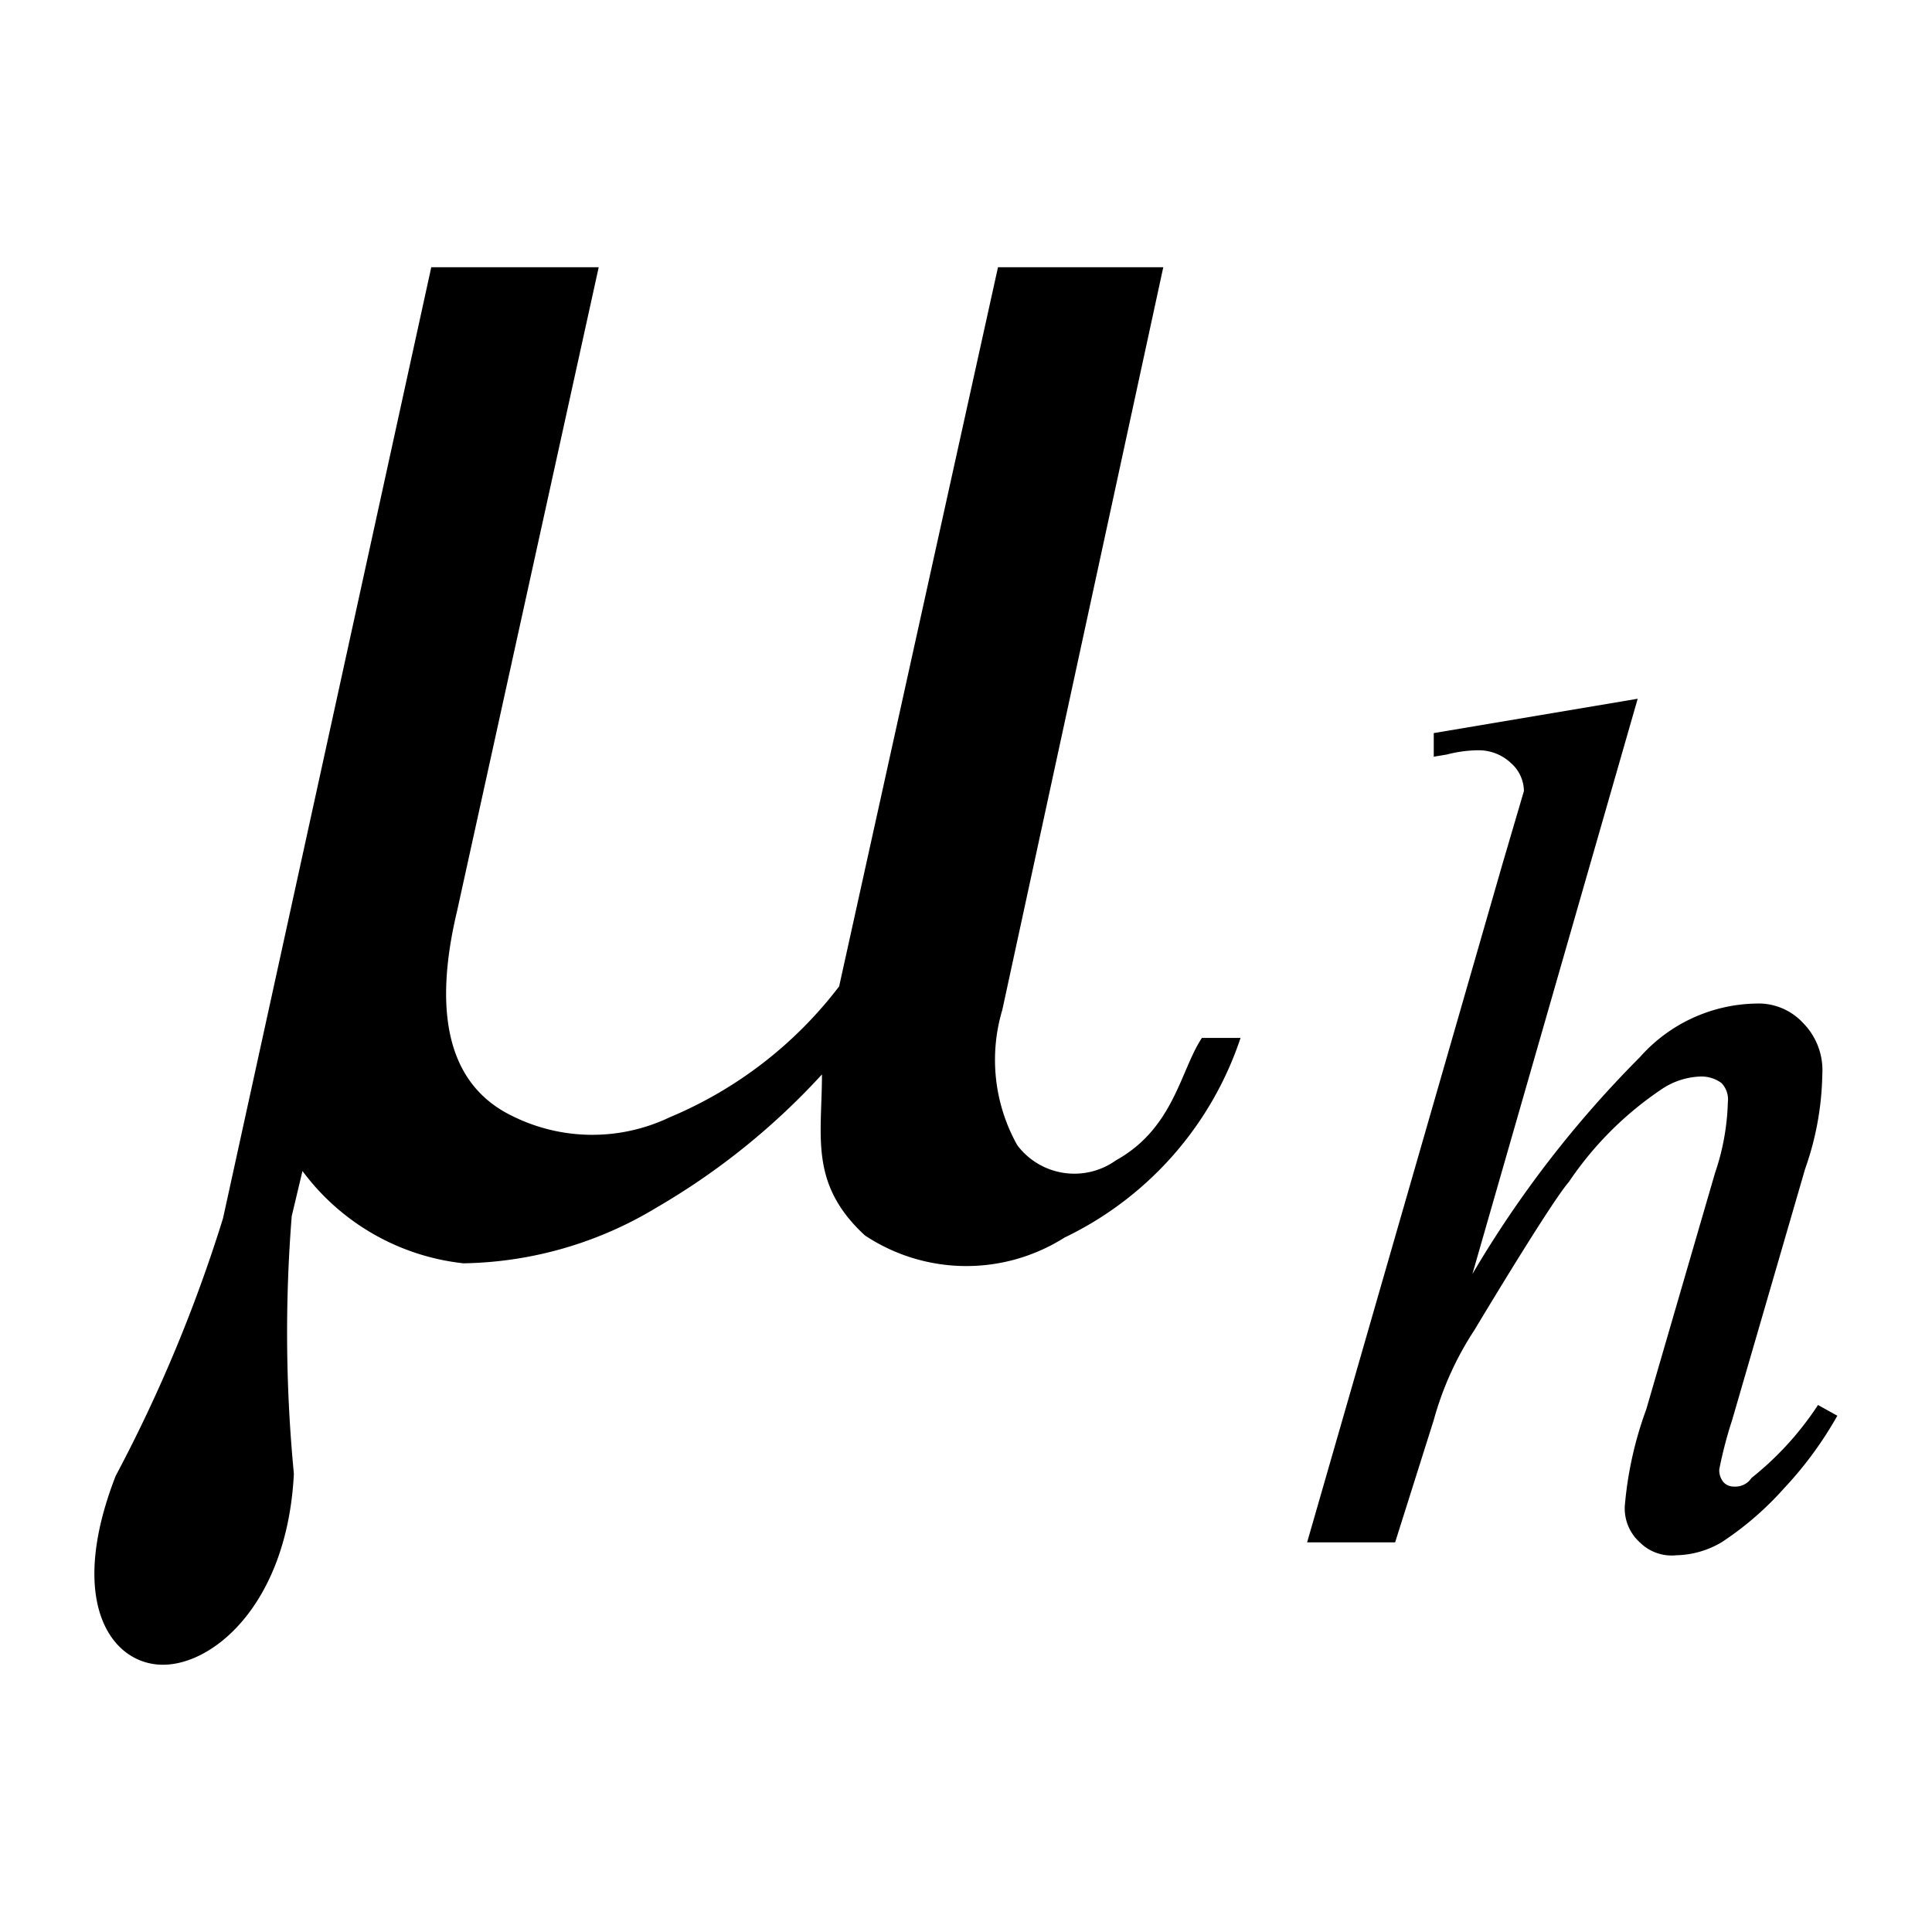 <svg xmlns="http://www.w3.org/2000/svg" width="9" height="9" viewBox="0 0 9 9">
  <g id="グループ_608" data-name="グループ 608" transform="translate(-11751 -807)">
    <g id="グループ_552" data-name="グループ 552" transform="translate(-260 -14)">
      <rect id="長方形_66" data-name="長方形 66" width="9" height="9" transform="translate(12011 821)" fill="none"/>
    </g>
    <g id="_20211119-053-2-012-inline-12" data-name="20211119-053-2-012-inline-12" transform="translate(11751.439 808.245)">
      <path id="パス_1462" data-name="パス 1462" d="M1.57,0,.6,4.43a6.924,6.924,0,0,1-.5,1.2c-.23.59-.02.88.22.88s.58-.29.61-.89a6.844,6.844,0,0,1-.01-1.2l.05-.21a1.079,1.079,0,0,0,.75.43,1.789,1.789,0,0,0,.9-.26,3.269,3.269,0,0,0,.77-.62c0,.29-.06.51.2.75a.854.854,0,0,0,.93.01,1.588,1.588,0,0,0,.82-.93H5.16c-.1.15-.13.42-.4.57a.333.333,0,0,1-.46-.07.813.813,0,0,1-.07-.63L4.98,0H4.21L3.47,3.35a1.925,1.925,0,0,1-.79.61.836.836,0,0,1-.74-.01c-.32-.16-.35-.53-.25-.95l.66-3Z"/>
      <path id="パス_1463" data-name="パス 1463" d="M7.19,2.01,6.42,4.69A5.064,5.064,0,0,1,7.2,3.68a.739.739,0,0,1,.54-.25.282.282,0,0,1,.22.09.313.313,0,0,1,.09.24,1.381,1.381,0,0,1-.08.44L7.63,5.37a1.963,1.963,0,0,0-.06.23.088.088,0,0,0,.02.06.065.065,0,0,0,.05.02.089.089,0,0,0,.08-.04,1.444,1.444,0,0,0,.31-.34l.09.05a1.737,1.737,0,0,1-.25.34,1.456,1.456,0,0,1-.29.25A.43.43,0,0,1,7.37,6a.21.21,0,0,1-.17-.06.212.212,0,0,1-.07-.17,1.726,1.726,0,0,1,.1-.45l.32-1.1a1.11,1.11,0,0,0,.06-.33.11.11,0,0,0-.03-.09.156.156,0,0,0-.1-.03.343.343,0,0,0-.18.06,1.585,1.585,0,0,0-.43.43c-.07.08-.32.49-.44.69a1.475,1.475,0,0,0-.19.42l-.18.57H5.65l.91-3.16.1-.34a.176.176,0,0,0-.06-.13.219.219,0,0,0-.15-.06.605.605,0,0,0-.15.02l-.06.01V2.17Z"/>
    </g>
  </g>
</svg>
